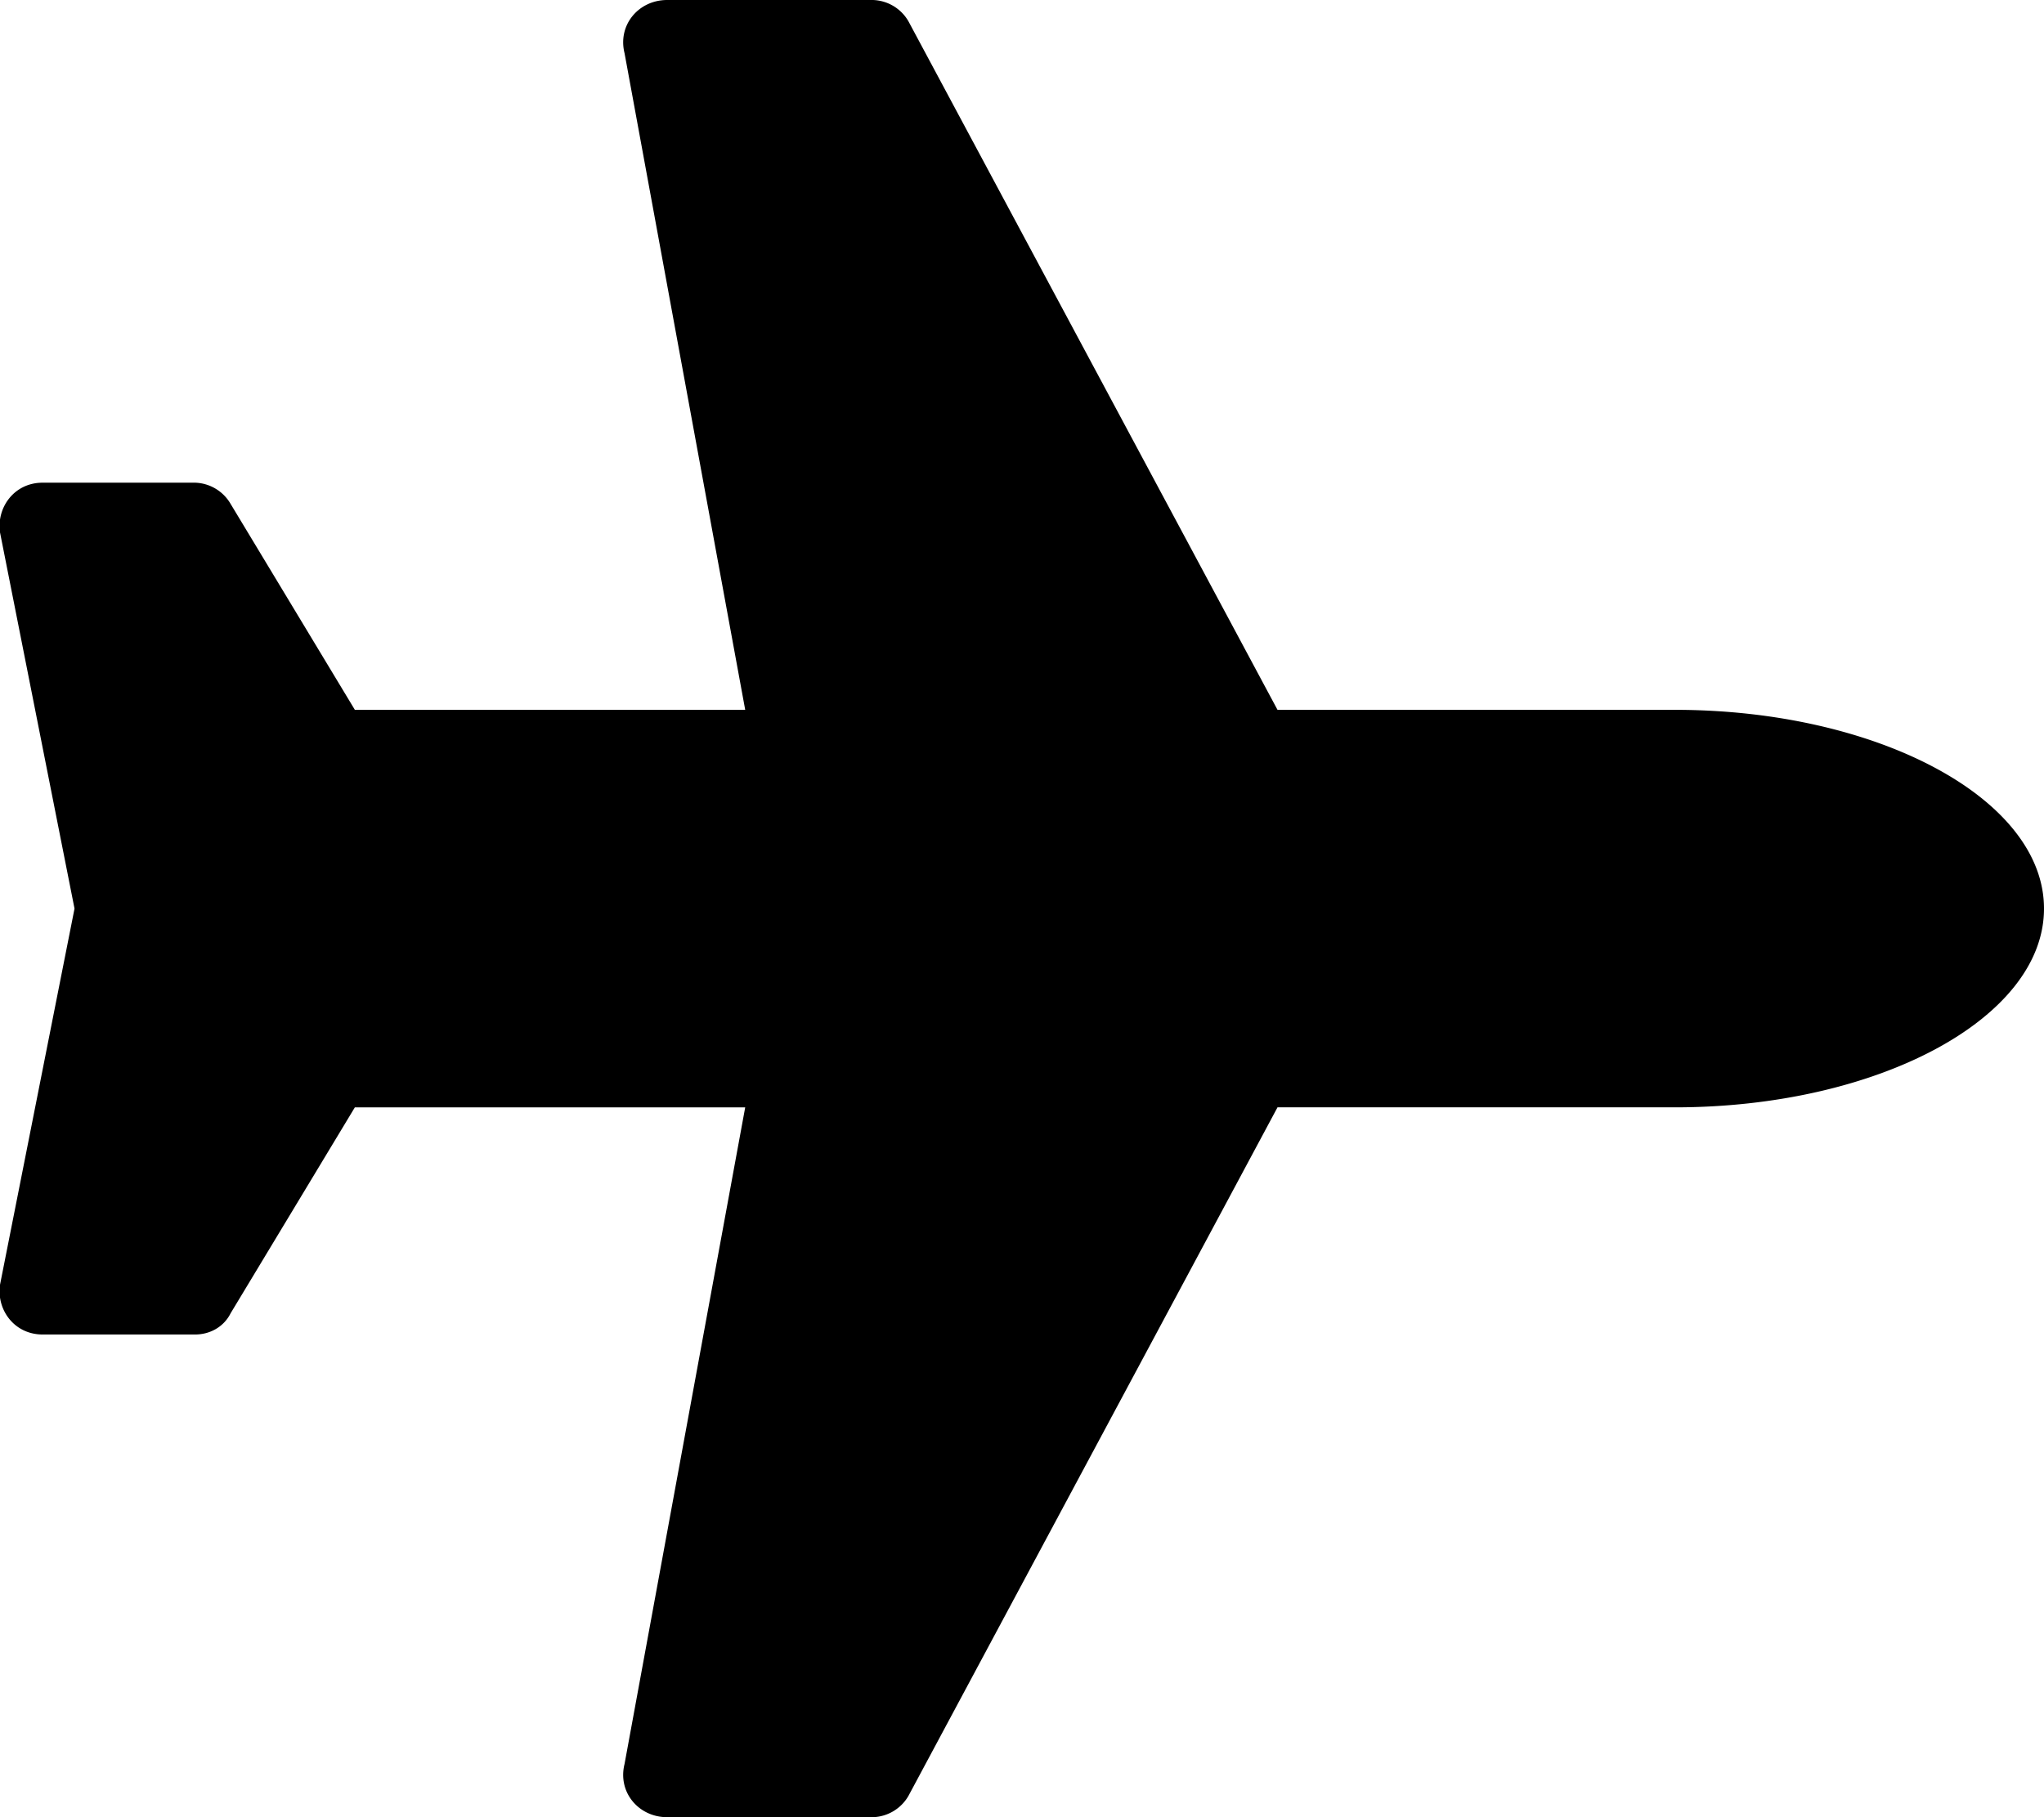 <svg aria-hidden="true" role="img" xmlns="http://www.w3.org/2000/svg" viewBox="0 0 576 512"><path fill="currentColor" d="M472 200H360L256 6a12 12 0 00-10-6h-58c-8 0-14 7-12 15l34 185H100l-35-58a12 12 0 00-10-6H12c-8 0-13 7-12 14l21 106L0 362c-1 7 4 14 12 14h43c4 0 8-2 10-6l35-58h110l-34 185c-2 8 4 15 12 15h58a12 12 0 0010-6l104-194h112c57 0 104-25 104-56s-47-56-104-56z"/></svg>